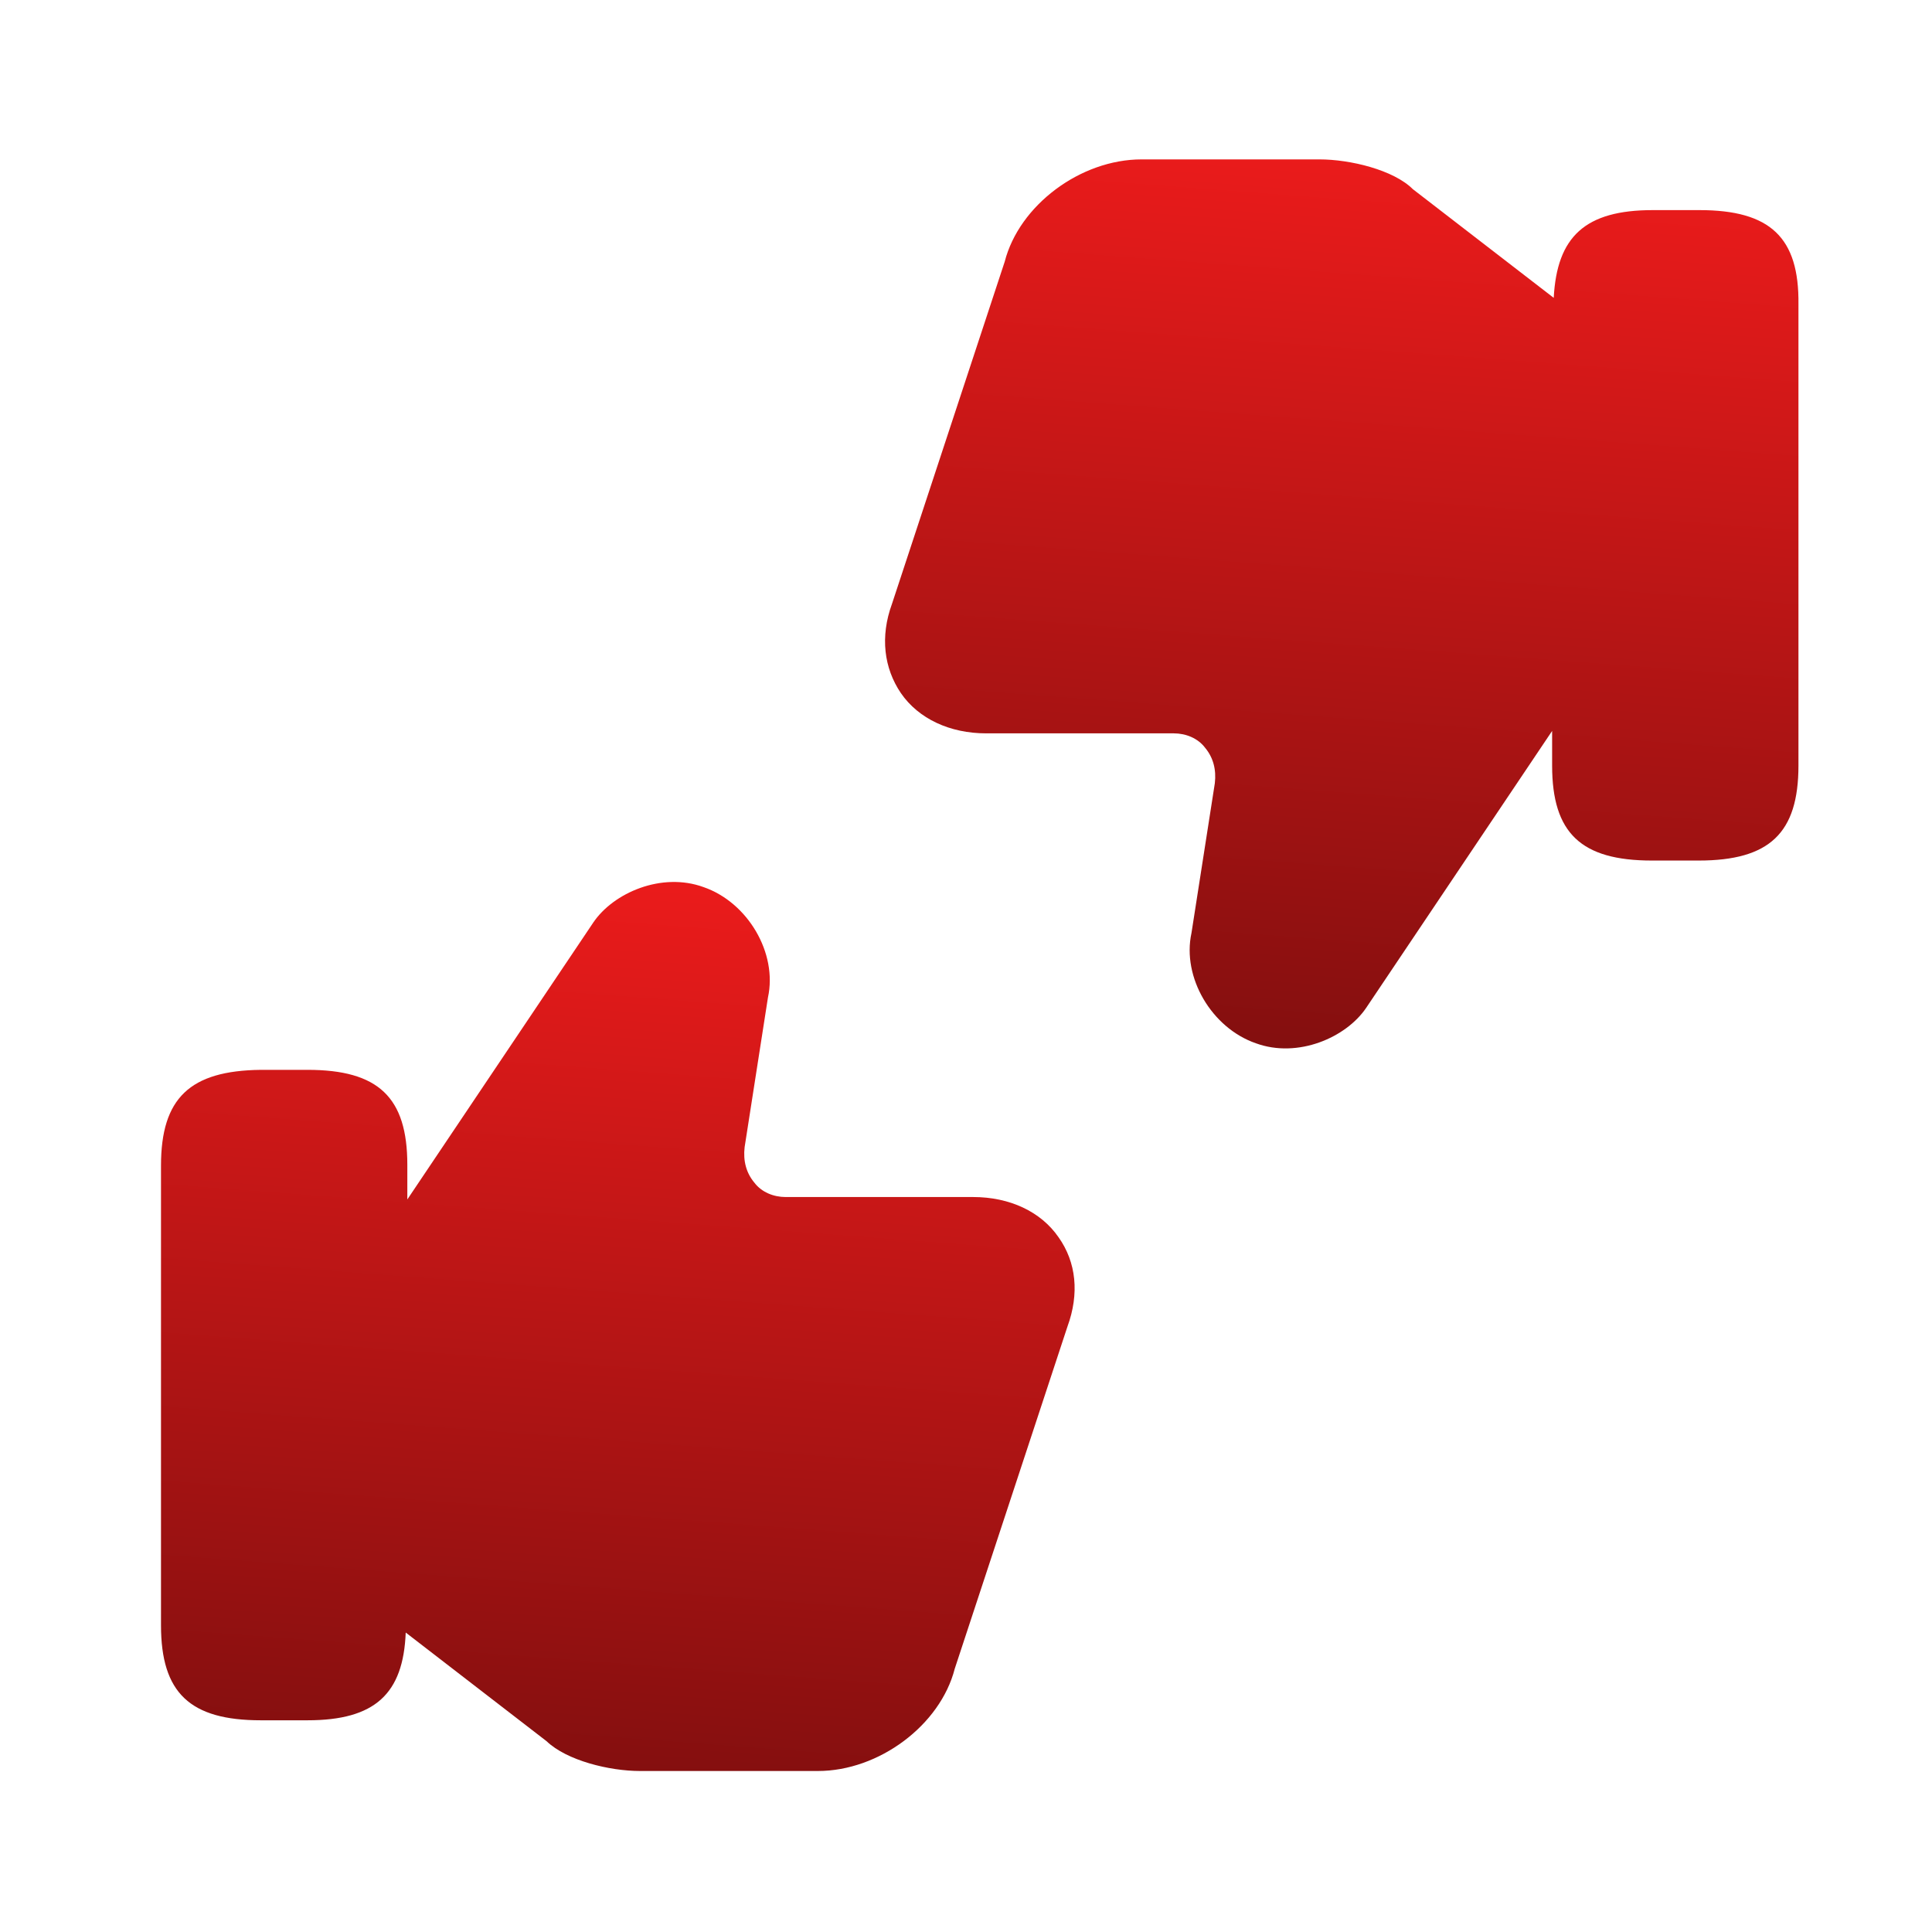 <svg width="24" height="24" viewBox="0 0 24 24" fill="none" xmlns="http://www.w3.org/2000/svg">
<path d="M13.15 15.37C12.93 15.05 12.54 14.87 12.09 14.87H9.76C9.61 14.87 9.46 14.81 9.37 14.69C9.27 14.57 9.23 14.42 9.25 14.25L9.54 12.39C9.66 11.84 9.29 11.21 8.74 11.02C8.22 10.83 7.62 11.09 7.37 11.46L5.06 14.9V14.47C5.06 13.63 4.7 13.29 3.82 13.29H3.24C2.36 13.3 2 13.64 2 14.48V20.19C2 21.03 2.36 21.37 3.24 21.37H3.82C4.66 21.37 5.01 21.04 5.04 20.28L6.79 21.63C7.04 21.87 7.57 22 7.95 22H10.16C10.92 22 11.68 21.43 11.86 20.73L13.26 16.48C13.41 16.07 13.37 15.68 13.15 15.37Z" fill="url(#paint0_linear_368_2313)"/>
<path d="M21.111 2.61H20.531C19.691 2.61 19.341 2.94 19.301 3.7L17.551 2.35C17.311 2.11 16.771 1.98 16.391 1.98H14.181C13.421 1.98 12.661 2.55 12.481 3.25L11.081 7.5C10.931 7.91 10.981 8.3 11.191 8.61C11.411 8.93 11.801 9.11 12.251 9.11H14.581C14.731 9.11 14.881 9.17 14.971 9.29C15.071 9.41 15.111 9.56 15.091 9.73L14.801 11.59C14.681 12.14 15.051 12.77 15.601 12.96C16.121 13.15 16.721 12.89 16.971 12.52L19.281 9.08V9.51C19.281 10.35 19.641 10.69 20.521 10.69H21.101C21.981 10.69 22.341 10.35 22.341 9.51V3.78C22.351 2.95 21.991 2.61 21.111 2.61Z" fill="url(#paint1_linear_368_2313)"/>
<defs>
<linearGradient id="paint0_linear_368_2313" x1="7.217" y1="10.956" x2="6.388" y2="21.944" gradientUnits="userSpaceOnUse">
<stop stop-color="#EA1B1B"/>
<stop offset="1" stop-color="#840F0F"/>
</linearGradient>
<linearGradient id="paint1_linear_368_2313" x1="16.21" y1="1.98" x2="15.381" y2="12.968" gradientUnits="userSpaceOnUse">
<stop stop-color="#EA1B1B"/>
<stop offset="1" stop-color="#840F0F"/>
</linearGradient>
</defs>
</svg>
